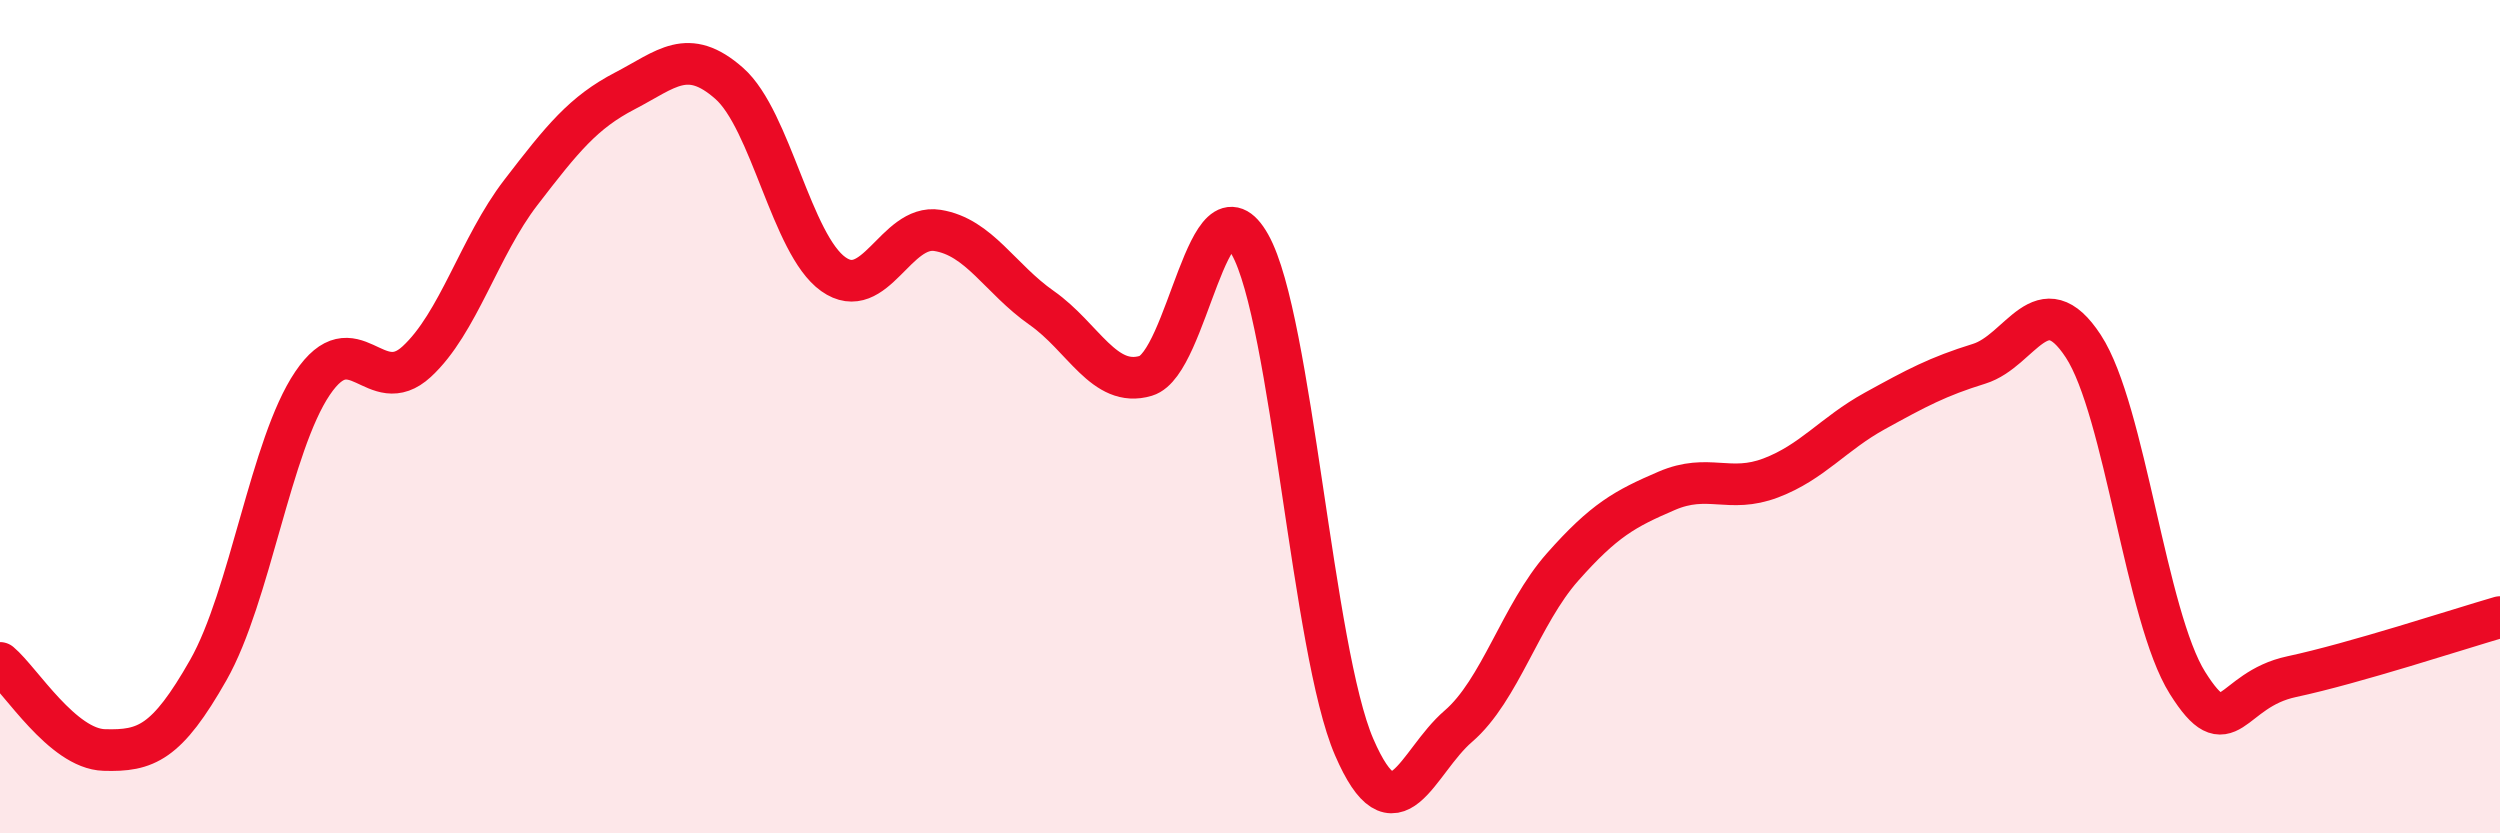 
    <svg width="60" height="20" viewBox="0 0 60 20" xmlns="http://www.w3.org/2000/svg">
      <path
        d="M 0,15.91 C 0.5,16.33 1.5,17.97 2.5,18 C 3.5,18.03 4,17.84 5,16.08 C 6,14.32 6.5,10.68 7.5,9.2 C 8.5,7.72 9,9.6 10,8.68 C 11,7.76 11.5,5.92 12.5,4.62 C 13.5,3.32 14,2.7 15,2.18 C 16,1.66 16.5,1.12 17.5,2 C 18.5,2.88 19,5.87 20,6.58 C 21,7.29 21.5,5.37 22.5,5.53 C 23.5,5.69 24,6.69 25,7.39 C 26,8.09 26.5,9.32 27.5,9.02 C 28.5,8.72 29,4.09 30,5.87 C 31,7.65 31.5,15.62 32.5,17.93 C 33.5,20.24 34,18.29 35,17.43 C 36,16.57 36.5,14.74 37.5,13.61 C 38.5,12.48 39,12.21 40,11.78 C 41,11.35 41.5,11.85 42.5,11.47 C 43.5,11.09 44,10.41 45,9.86 C 46,9.31 46.5,9.04 47.5,8.73 C 48.5,8.42 49,6.78 50,8.31 C 51,9.84 51.5,14.8 52.5,16.39 C 53.5,17.98 53.5,16.56 55,16.24 C 56.5,15.92 59,15.1 60,14.81L60 20L0 20Z"
        fill="#EB0A25"
        opacity="0.1"
        stroke-linecap="round"
        stroke-linejoin="round"
      />
      <path
        d="M 0,15.91 C 0.5,16.33 1.5,17.97 2.5,18 C 3.5,18.03 4,17.84 5,16.08 C 6,14.32 6.5,10.68 7.5,9.2 C 8.5,7.72 9,9.6 10,8.68 C 11,7.76 11.5,5.92 12.5,4.62 C 13.5,3.32 14,2.7 15,2.18 C 16,1.66 16.5,1.12 17.5,2 C 18.5,2.88 19,5.87 20,6.58 C 21,7.29 21.5,5.37 22.5,5.53 C 23.5,5.69 24,6.69 25,7.39 C 26,8.09 26.5,9.32 27.5,9.02 C 28.5,8.72 29,4.09 30,5.87 C 31,7.65 31.5,15.62 32.5,17.93 C 33.5,20.24 34,18.29 35,17.43 C 36,16.57 36.5,14.74 37.5,13.61 C 38.5,12.48 39,12.21 40,11.78 C 41,11.35 41.5,11.85 42.5,11.47 C 43.5,11.09 44,10.41 45,9.86 C 46,9.31 46.5,9.04 47.5,8.73 C 48.5,8.42 49,6.78 50,8.31 C 51,9.84 51.5,14.8 52.5,16.39 C 53.5,17.98 53.5,16.56 55,16.24 C 56.5,15.92 59,15.1 60,14.81"
        stroke="#EB0A25"
        stroke-width="1"
        fill="none"
        stroke-linecap="round"
        stroke-linejoin="round"
      />
    </svg>
  